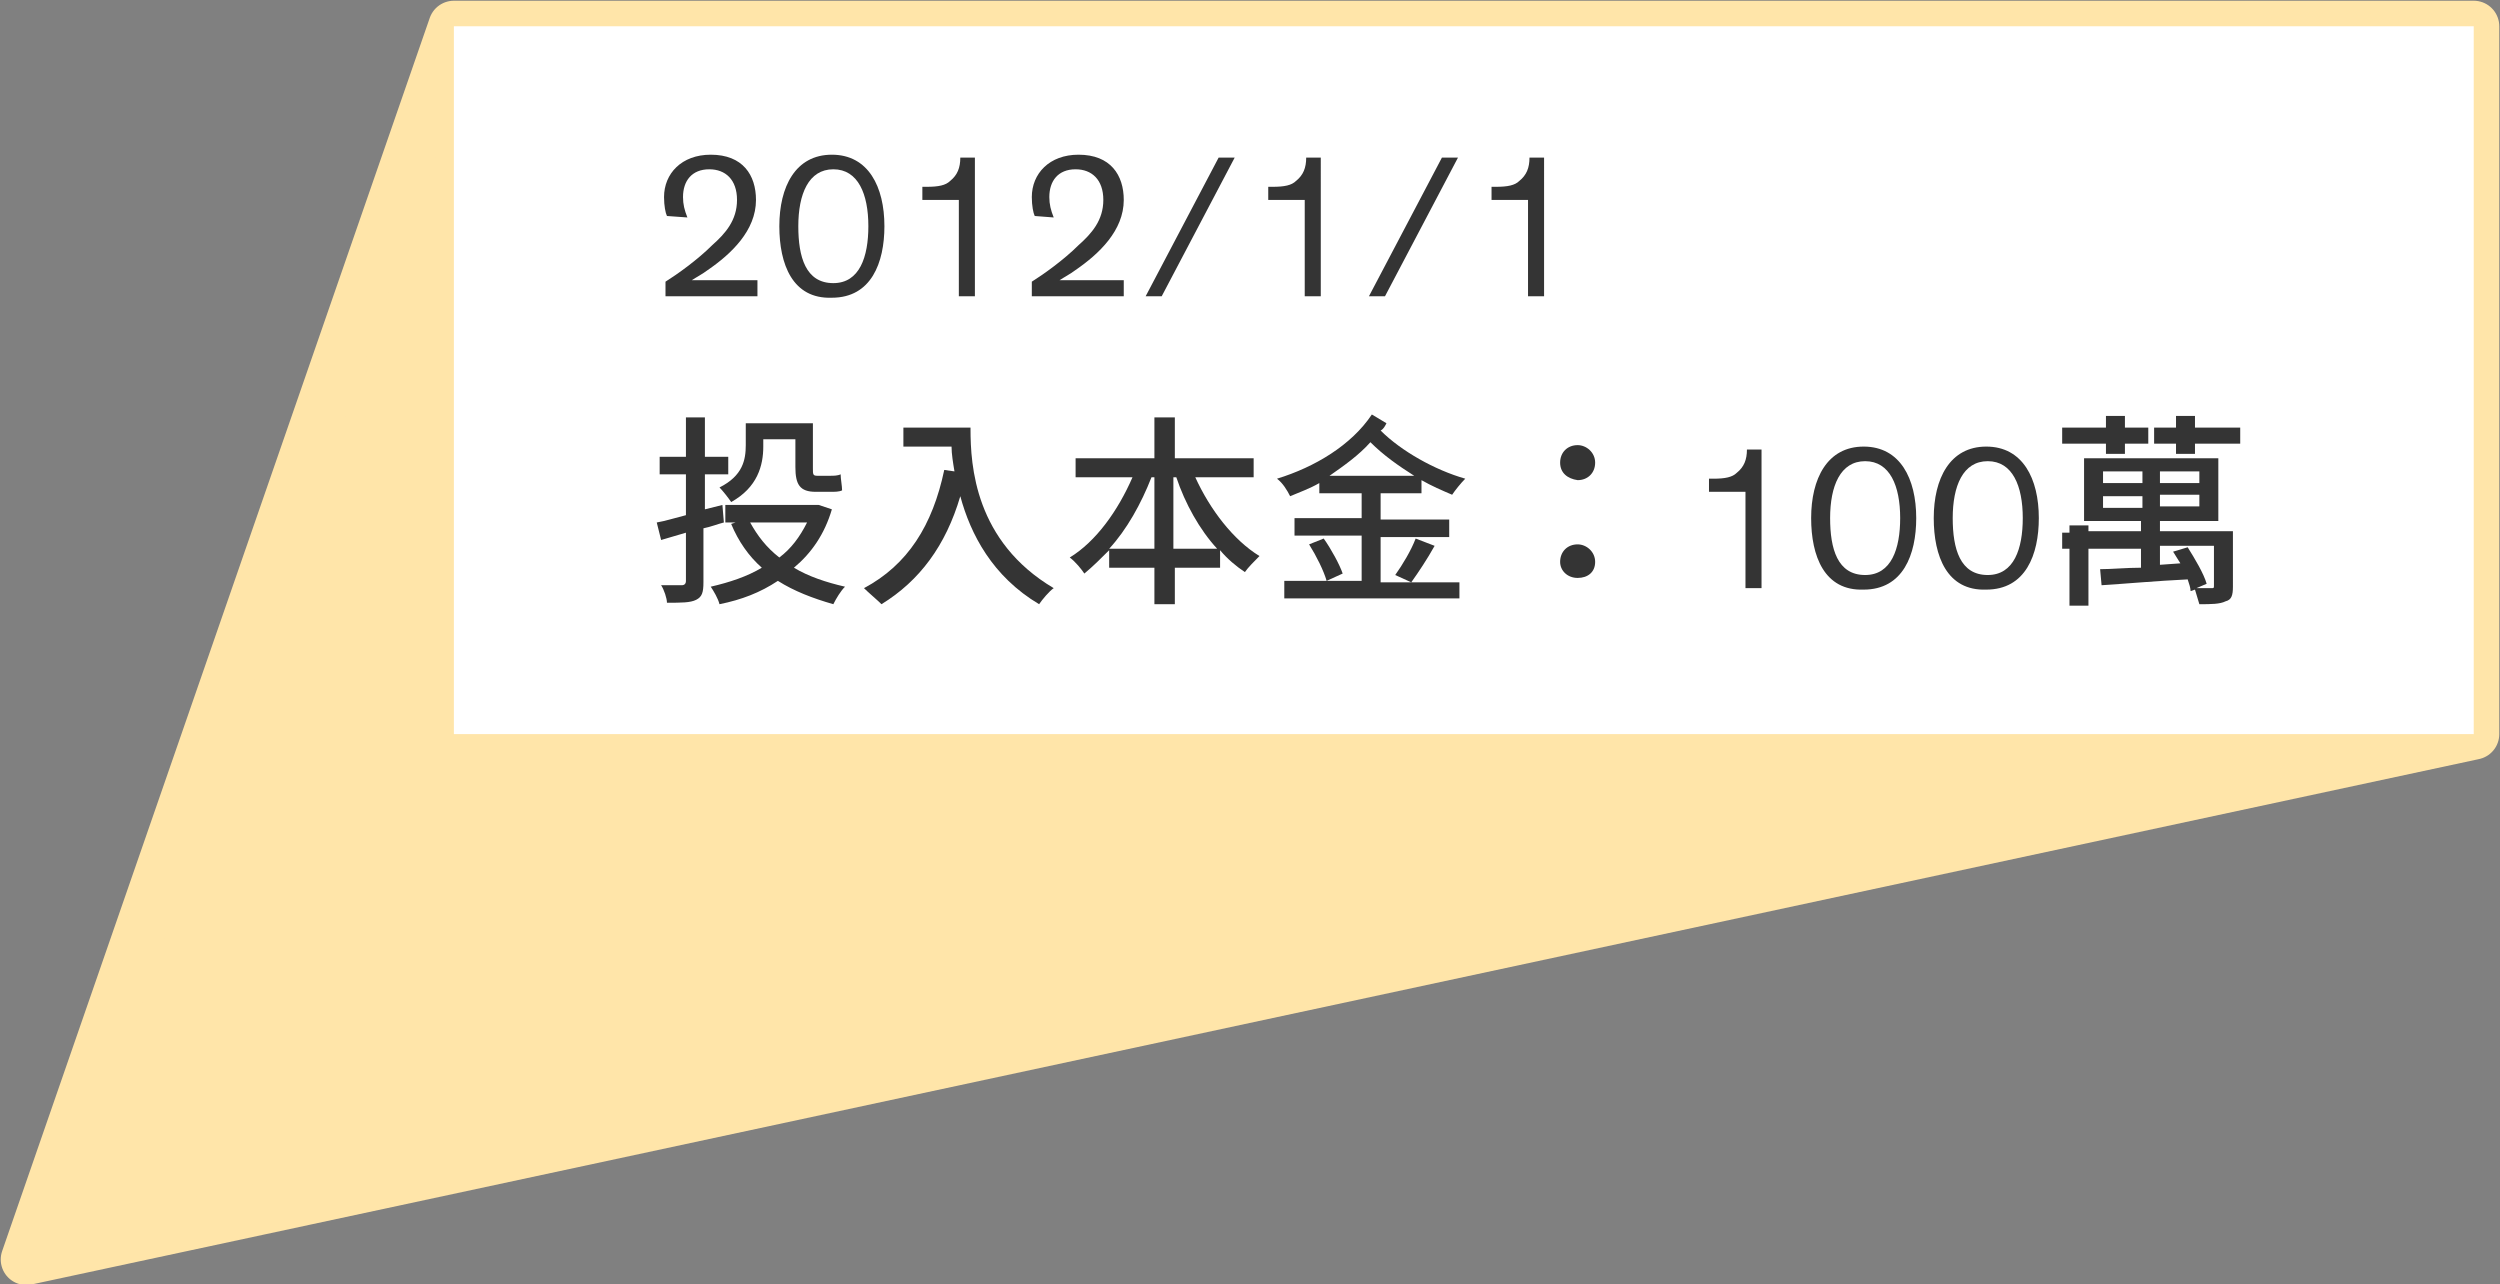 <?xml version="1.0" encoding="utf-8"?>
<!-- Generator: Adobe Illustrator 27.6.1, SVG Export Plug-In . SVG Version: 6.00 Build 0)  -->
<svg version="1.1" id="b" xmlns="http://www.w3.org/2000/svg" xmlns:xlink="http://www.w3.org/1999/xlink" x="0px" y="0px"
	 viewBox="0 0 171.3 88" style="enable-background:new 0 0 171.3 88;" xml:space="preserve">
<rect x="0" y="0" width="171.3" height="88" fill="#808080" stroke="none"/>
<style type="text/css">
	.st0{fill:#FFE5A9;stroke:#FFE5A9;stroke-width:3.5;stroke-linejoin:round;}
	.st1{fill:#FFFFFF;}
	.st2{fill:#343434;}
</style>
<polygon class="st0" points="169.5,1.8 31.1,1.8 1.8,86.3 1.8,86.3 169.5,50.3 "/>
<rect x="31.1" y="1.8" class="st1" width="138.4" height="48.5"/>
<g>
	<path class="st2" d="M45.7,14.8c-0.1-0.2-0.2-0.7-0.2-1.3c0-1.6,1.2-2.9,3.2-2.9c2.2,0,3.1,1.4,3.1,3.1c0,2.1-1.7,3.7-3.3,4.8
		c-0.4,0.3-0.8,0.5-1.1,0.7h4.5v1.1h-6.3v-1c0.8-0.5,2.2-1.5,3.2-2.5c0.9-0.8,1.7-1.7,1.7-3.1s-0.8-2.1-1.9-2.1
		c-1.2,0-1.8,0.8-1.8,1.9c0,0.5,0.1,0.9,0.3,1.4L45.7,14.8z"/>
	<path class="st2" d="M53.4,15.5c0-2.7,1.1-4.9,3.6-4.9s3.6,2.2,3.6,4.9c0,2.5-0.9,4.9-3.6,4.9C54.3,20.5,53.4,18.1,53.4,15.5z
		 M54.7,15.5c0,2.1,0.5,3.9,2.4,3.9c1.8,0,2.4-1.8,2.4-3.9c0-2.2-0.7-3.9-2.4-3.9S54.7,13.3,54.7,15.5z"/>
	<path class="st2" d="M66.9,20.3h-1.2v-6.6h-2.5v-0.9h0.3c0.8,0,1.3-0.1,1.6-0.4c0.5-0.4,0.7-0.9,0.7-1.6h1V20.3z"/>
	<path class="st2" d="M70.9,14.8c-0.1-0.2-0.2-0.7-0.2-1.3c0-1.6,1.2-2.9,3.2-2.9c2.2,0,3.1,1.4,3.1,3.1c0,2.1-1.7,3.7-3.3,4.8
		c-0.4,0.3-0.8,0.5-1.1,0.7H77v1.1h-6.3v-1c0.8-0.5,2.2-1.5,3.2-2.5c0.9-0.8,1.7-1.7,1.7-3.1s-0.8-2.1-1.9-2.1
		c-1.2,0-1.8,0.8-1.8,1.9c0,0.5,0.1,0.9,0.3,1.4L70.9,14.8z"/>
	<path class="st2" d="M84.6,10.8l-5,9.5h-1.1l5-9.5H84.6z"/>
	<path class="st2" d="M90.6,20.3h-1.2v-6.6h-2.5v-0.9h0.3c0.8,0,1.3-0.1,1.6-0.4c0.5-0.4,0.7-0.9,0.7-1.6h1V20.3z"/>
	<path class="st2" d="M99.9,10.8l-5,9.5h-1.1l5-9.5H99.9z"/>
	<path class="st2" d="M105.9,20.3h-1.2v-6.6h-2.5v-0.9h0.3c0.8,0,1.3-0.1,1.6-0.4c0.5-0.4,0.7-0.9,0.7-1.6h1V20.3z"/>
	<path class="st2" d="M49.6,35.8c-0.4,0.1-0.9,0.3-1.4,0.4v3.7c0,0.7-0.1,1-0.5,1.2c-0.4,0.2-1,0.2-2,0.2c0-0.3-0.2-0.9-0.4-1.2
		c0.6,0,1.2,0,1.4,0c0.2,0,0.3-0.1,0.3-0.3v-3.3L45.3,37L45,35.8c0.6-0.1,1.2-0.3,2-0.5v-2.8h-1.8v-1.2H47v-2.7h1.3v2.7h1.6v1.2
		h-1.6v2.4l1.2-0.3L49.6,35.8z M57,34.9c-0.5,1.7-1.4,3-2.6,4c1,0.6,2.2,1,3.5,1.3c-0.3,0.3-0.6,0.8-0.8,1.2
		c-1.4-0.4-2.7-0.9-3.8-1.6c-1.2,0.8-2.5,1.3-4,1.6c-0.1-0.4-0.4-0.9-0.6-1.2c1.3-0.3,2.5-0.7,3.5-1.3c-0.9-0.8-1.6-1.8-2.1-3
		l0.3-0.1h-0.7v-1.2h6.2l0.2,0L57,34.9z M52.3,30.6c0,1.3-0.4,2.8-2.2,3.8c-0.2-0.3-0.6-0.8-0.8-1c1.6-0.8,1.8-1.9,1.8-2.9V29h4.6
		v3.1c0,0.4,0,0.5,0.3,0.5h0.9c0.2,0,0.5,0,0.7-0.1c0,0.3,0.1,0.8,0.1,1.1c-0.2,0.1-0.5,0.1-0.8,0.1h-1c-1.1,0-1.4-0.5-1.4-1.7v-1.9
		h-2.2V30.6z M51.4,35.8c0.5,0.9,1.1,1.7,2,2.4c0.8-0.6,1.4-1.4,1.9-2.4H51.4z"/>
	<path class="st2" d="M66.5,29.4c0,2.5,0.3,7.7,5.7,10.9c-0.3,0.2-0.8,0.8-1,1.1c-3.2-1.9-4.7-4.8-5.4-7.4c-1,3.4-2.8,5.8-5.4,7.4
		c-0.3-0.3-0.9-0.8-1.2-1.1c3-1.6,4.7-4.3,5.5-8.1l0.7,0.1c-0.1-0.6-0.2-1.2-0.2-1.7h-3.3v-1.3H66.5z"/>
	<path class="st2" d="M81.9,32.7c1,2.2,2.6,4.3,4.4,5.4c-0.3,0.3-0.8,0.8-1,1.1c-0.6-0.4-1.2-0.9-1.7-1.5v1.2h-3.1v2.5h-1.4v-2.5H76
		v-1.2c-0.6,0.6-1.1,1.1-1.7,1.6c-0.2-0.3-0.6-0.8-1-1.1c1.8-1.1,3.3-3.2,4.3-5.5h-3.9v-1.3h5.4v-2.8h1.4v2.8h5.4v1.3H81.9z
		 M79.1,37.6v-4.9h-0.2c-0.7,1.8-1.7,3.6-2.9,4.9H79.1z M83.4,37.6c-1.2-1.3-2.2-3.1-2.8-4.9h-0.2v4.9H83.4z"/>
	<path class="st2" d="M94.6,33.9v1.7h4.7v1.2h-4.7v3.1h5.4V41h-12v-1.2h5.3v-3.1h-4.6v-1.2h4.6v-1.7h-2.9v-0.7
		c-0.7,0.4-1.3,0.6-2,0.9c-0.2-0.4-0.5-0.9-0.9-1.2c2.6-0.8,5.1-2.3,6.5-4.4L95,29c-0.1,0.2-0.2,0.4-0.4,0.5
		c1.4,1.4,3.7,2.7,5.8,3.3c-0.3,0.3-0.7,0.8-0.9,1.1c-0.7-0.3-1.4-0.6-2.1-1v0.9H94.6z M90.7,36.9c0.5,0.7,1.1,1.8,1.3,2.4l-1.1,0.5
		c-0.2-0.7-0.7-1.7-1.2-2.5L90.7,36.9z M96.9,32.6c-1.1-0.7-2.1-1.4-3-2.3c-0.8,0.9-1.8,1.6-2.8,2.3H96.9z M95.6,39.4
		c0.5-0.7,1.1-1.7,1.4-2.5l1.3,0.5c-0.5,0.9-1.1,1.8-1.6,2.5L95.6,39.4z"/>
	<path class="st2" d="M106.9,31.7c0-0.7,0.5-1.2,1.2-1.2c0.6,0,1.2,0.5,1.2,1.2s-0.5,1.2-1.2,1.2C107.4,32.8,106.9,32.4,106.9,31.7z
		 M106.9,38.5c0-0.7,0.5-1.2,1.2-1.2c0.6,0,1.2,0.5,1.2,1.2c0,0.7-0.5,1.1-1.2,1.1C107.4,39.6,106.9,39.1,106.9,38.5z"/>
	<path class="st2" d="M120.8,40.3h-1.2v-6.6h-2.5v-0.9h0.3c0.8,0,1.3-0.1,1.6-0.4c0.5-0.4,0.7-0.9,0.7-1.6h1V40.3z"/>
	<path class="st2" d="M124.1,35.5c0-2.7,1.1-4.9,3.6-4.9s3.6,2.2,3.6,4.9c0,2.5-0.9,4.9-3.6,4.9C125,40.5,124.1,38.1,124.1,35.5z
		 M125.4,35.5c0,2.1,0.5,3.9,2.4,3.9c1.8,0,2.4-1.8,2.4-3.9c0-2.2-0.7-3.9-2.4-3.9S125.4,33.3,125.4,35.5z"/>
	<path class="st2" d="M132.5,35.5c0-2.7,1.1-4.9,3.6-4.9s3.6,2.2,3.6,4.9c0,2.5-0.9,4.9-3.6,4.9C133.4,40.5,132.5,38.1,132.5,35.5z
		 M133.8,35.5c0,2.1,0.5,3.9,2.4,3.9c1.8,0,2.4-1.8,2.4-3.9c0-2.2-0.7-3.9-2.4-3.9C134.5,31.6,133.8,33.3,133.8,35.5z"/>
	<path class="st2" d="M144.3,30.4h-3v-1.1h3v-0.8h1.3v0.8h1.6v1.1h-1.6v0.7h-1.3V30.4z M153,40.2c0,0.6-0.1,0.9-0.5,1
		c-0.4,0.2-1,0.2-1.8,0.2c-0.1-0.3-0.2-0.7-0.3-1l-0.3,0.1c0-0.2-0.1-0.5-0.2-0.8c-2.1,0.1-4.3,0.3-5.9,0.4l-0.1-1.1
		c0.8,0,1.8-0.1,2.8-0.1v-1.3h-3.6v3.9h-1.3v-3.9h-0.5v-1.1h0.5V36h1.3v0.4h3.6v-0.7h-3.9v-4.3h9.2v4.3h-4v0.7h5V40.2z M144.1,33.1
		h2.7v-0.8h-2.7V33.1z M146.8,34.8v-0.8h-2.7v0.8H146.8z M153.5,29.3v1.1h-3.1v0.7h-1.3v-0.7h-1.5v-1.1h1.5v-0.8h1.3v0.8H153.5z
		 M150.7,32.3H148v0.8h2.7V32.3z M150.7,33.9H148v0.8h2.7V33.9z M150.5,40.3c0.5,0,0.9,0,1,0c0.2,0,0.2,0,0.2-0.2v-2.7H148v1.3
		l1.4-0.1c-0.2-0.3-0.3-0.5-0.5-0.8l1-0.3c0.5,0.8,1.1,1.8,1.3,2.5L150.5,40.3z"/>
</g>
</svg>
